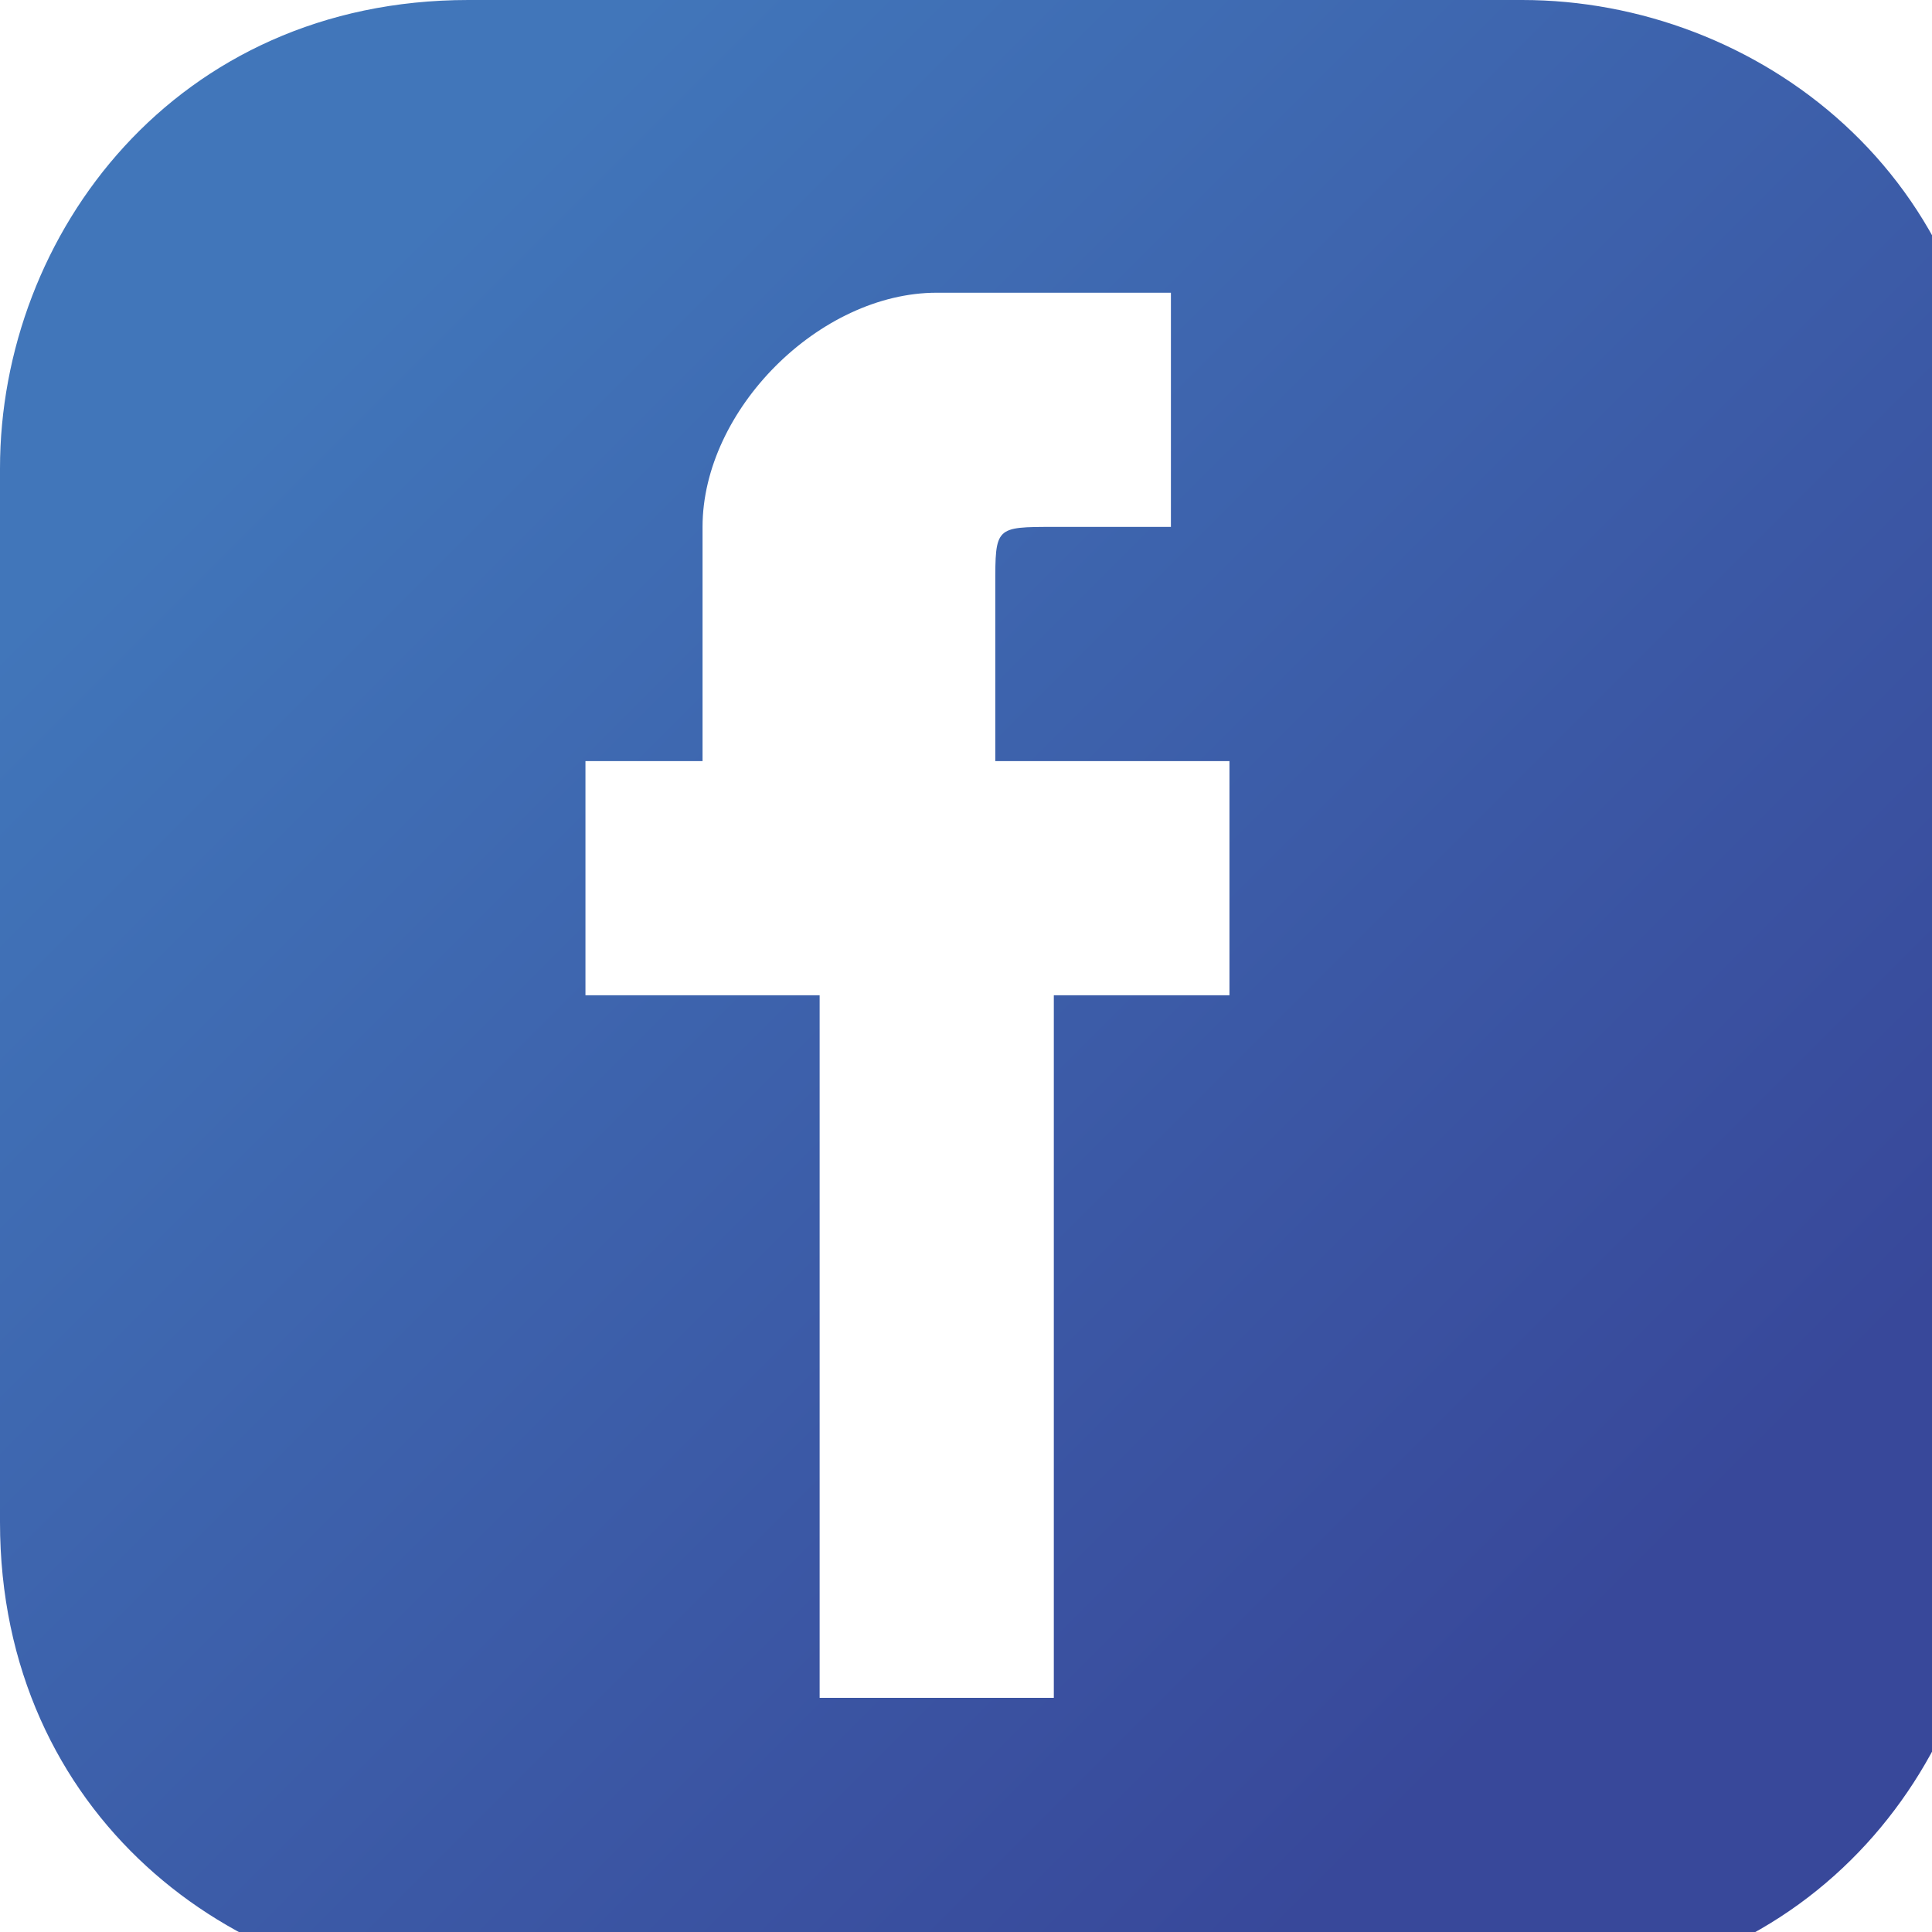 <?xml version="1.0" encoding="UTF-8"?>
<!DOCTYPE svg PUBLIC "-//W3C//DTD SVG 1.1//EN" "http://www.w3.org/Graphics/SVG/1.1/DTD/svg11.dtd">
<!-- Creator: CorelDRAW -->
<svg xmlns="http://www.w3.org/2000/svg" xml:space="preserve" width="0.143in" height="0.143in" version="1.1" style="shape-rendering:geometricPrecision; text-rendering:geometricPrecision; image-rendering:optimizeQuality; fill-rule:evenodd; clip-rule:evenodd"
viewBox="0 0 0.33 0.33"
 xmlns:xlink="http://www.w3.org/1999/xlink"
 xmlns:xodm="http://www.corel.com/coreldraw/odm/2003">
 <defs>
  <style type="text/css">
   <![CDATA[
    .fil0 {fill:url(#id0)}
   ]]>
  </style>
  <linearGradient id="id0" gradientUnits="userSpaceOnUse" x1="0.05" y1="0.05" x2="0.28" y2="0.28">
   <stop offset="0" style="stop-opacity:1; stop-color:#4176BA"/>
   <stop offset="1" style="stop-opacity:1; stop-color:#38489A"/>
  </linearGradient>
 </defs>
 <g id="Layer_x0020_1">
  <path class="fil0" d="M0.08 0l0.18 0c0.04,0 0.08,0.03 0.08,0.08l0 0.18c0,0.04 -0.03,0.08 -0.08,0.08l-0.18 0c-0.04,0 -0.08,-0.03 -0.08,-0.08l0 -0.18c0,-0.04 0.03,-0.08 0.08,-0.08zm0.06 0.17l0 0.12c0,0 0,0 0,0l0.04 0c0,0 0,-0 0,-0l0 -0.12 0.03 0c0,0 0,-0 0,-0l0 -0.04c0,-0 -0,-0 -0,-0l-0.04 0 0 -0.03c0,-0.01 0,-0.01 0.01,-0.01l0.02 0c0,0 0,-0 0,-0l0 -0.04c0,-0 -0,-0 -0,-0l-0.04 0c-0.02,0 -0.04,0.02 -0.04,0.04l0 0.04 -0.02 0c-0,0 -0,0 -0,0l0 0.04c0,0 0,0 0,0l0.02 0 0 0z"/>
 </g>
</svg>
